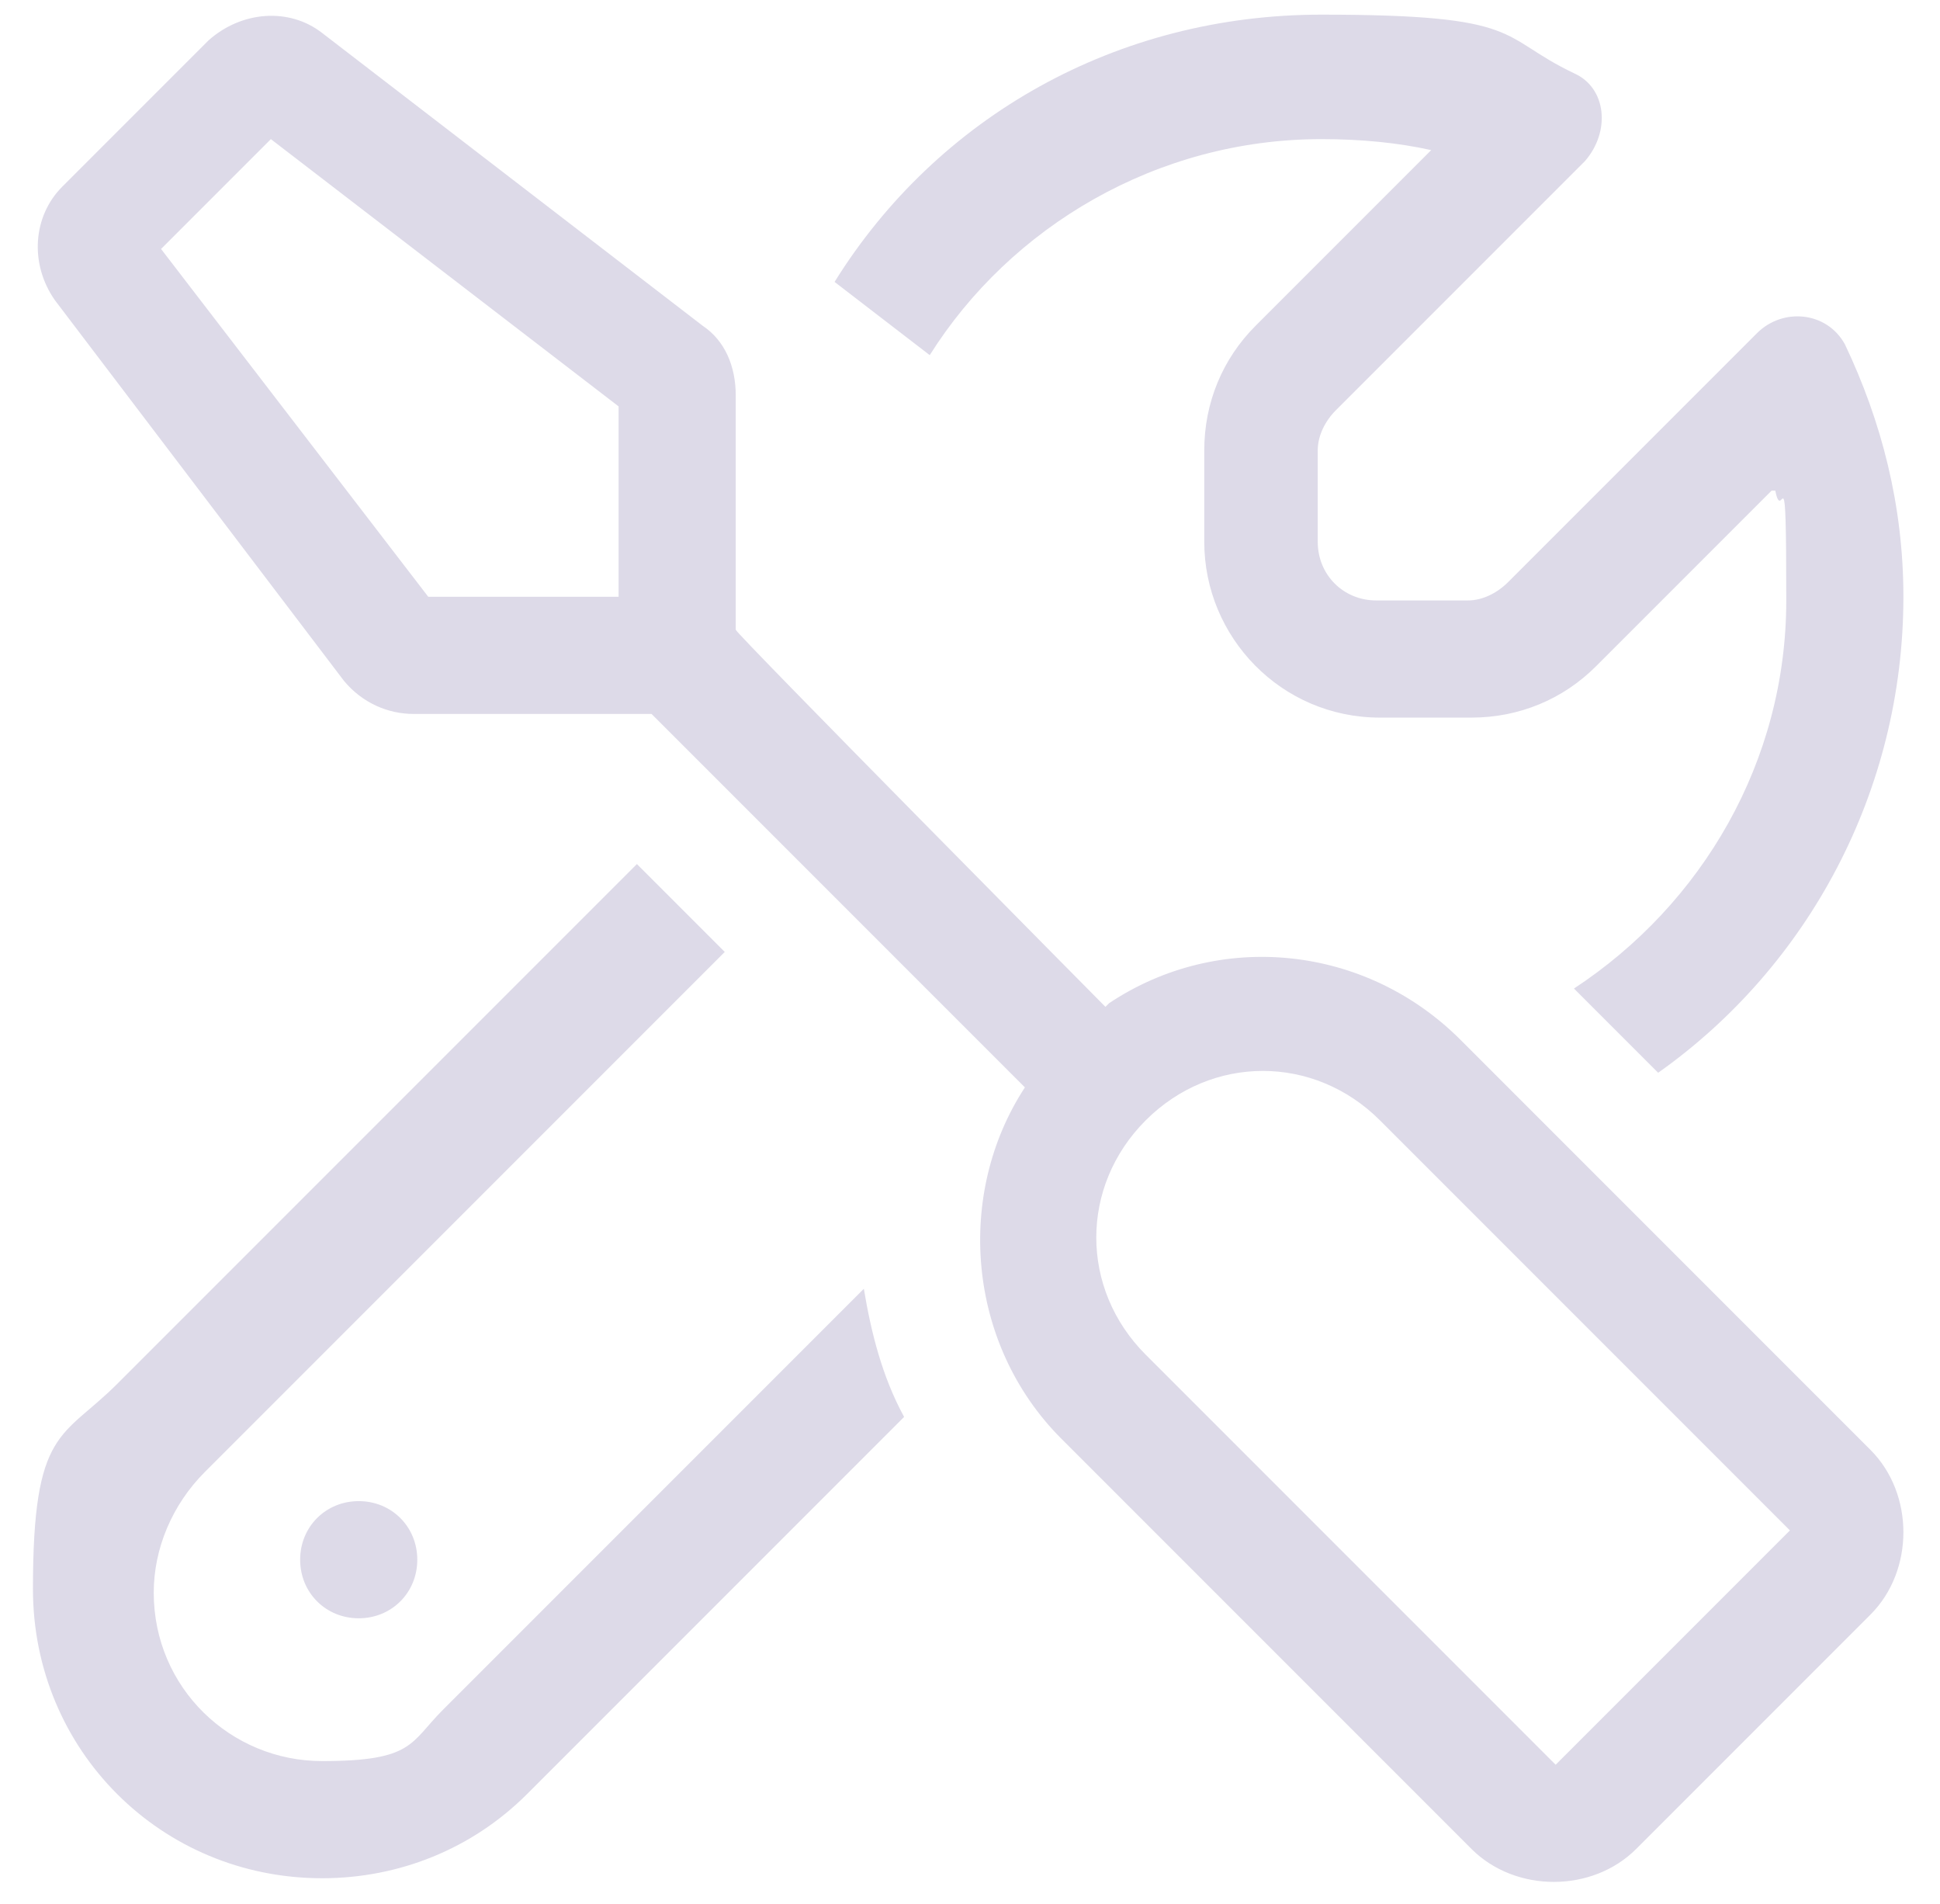 <?xml version="1.0" encoding="UTF-8"?>
<svg id="Layer_1" xmlns="http://www.w3.org/2000/svg" version="1.1" viewBox="0 0 53 52">
  <!-- Generator: Adobe Illustrator 29.6.1, SVG Export Plug-In . SVG Version: 2.1.1 Build 9)  -->
  <defs>
    <style>
      .st0 {
        isolation: isolate;
      }

      .st1 {
        fill: #dddae8;
      }
    </style>
  </defs>
  <g id="_" class="st0">
    <g class="st0">
      <path class="st1" d="M30.3,27.4c3-2,7-1.6,9.6,1l11.2,11.2c1.2,1.2,1.2,3.3,0,4.5l-6.4,6.4c-1.2,1.2-3.3,1.2-4.5,0l-11.2-11.2c-2.6-2.6-2.9-6.7-1-9.6l-10.2-10.2h-6.5c-.7,0-1.4-.3-1.9-.9L1.5,8.2c-.7-1-.6-2.3.2-3.1l4-4c.9-.8,2.2-.9,3.1-.2l10.4,8c.6.4.9,1.1.9,1.9v6.4h0c0,.1,10.1,10.3,10.1,10.3ZM17.5,23.7l2.3,2.3-14.2,14.2c-.9.9-1.4,2.1-1.4,3.3,0,2.6,2.1,4.6,4.6,4.6s2.4-.5,3.3-1.4l11.5-11.5c.2,1.2.5,2.4,1.1,3.5l-10.3,10.3c-1.5,1.5-3.5,2.3-5.6,2.3-4.4,0-7.9-3.5-7.9-7.9s.8-4.1,2.3-5.6l14.2-14.2ZM4.4,6.8l7.3,9.5h5.2v-5.2L7.4,3.8l-3,3ZM9.8,44.2c-.9,0-1.6-.7-1.6-1.6s.7-1.6,1.6-1.6,1.6.7,1.6,1.6-.7,1.6-1.6,1.6ZM48.4,13.4l-4.8,4.8c-.9.9-2.1,1.4-3.4,1.4h-2.5c-2.7,0-4.8-2.2-4.8-4.8v-2.5c0-1.3.5-2.5,1.4-3.4l4.8-4.8c-.9-.2-1.9-.3-3-.3-4.5,0-8.5,2.4-10.7,5.9l-2.6-2C25.6,3.2,30.5.4,36.1.4s4.8.6,6.9,1.6c.9.4,1,1.6.3,2.4l-6.8,6.8c-.3.3-.5.7-.5,1.1v2.5c0,.9.7,1.6,1.6,1.6h2.5c.4,0,.8-.2,1.1-.5l6.8-6.8c.7-.7,1.9-.6,2.4.3,1,2.1,1.6,4.4,1.6,6.9,0,5.3-2.6,10.1-6.7,13l-2.3-2.3c3.5-2.3,5.8-6.2,5.8-10.6s-.1-2-.3-3ZM31.3,37l11.2,11.2,6.4-6.4-11.2-11.2c-1.8-1.8-4.6-1.8-6.4,0s-1.8,4.6,0,6.4Z"/>
    </g>
  </g>
</svg>